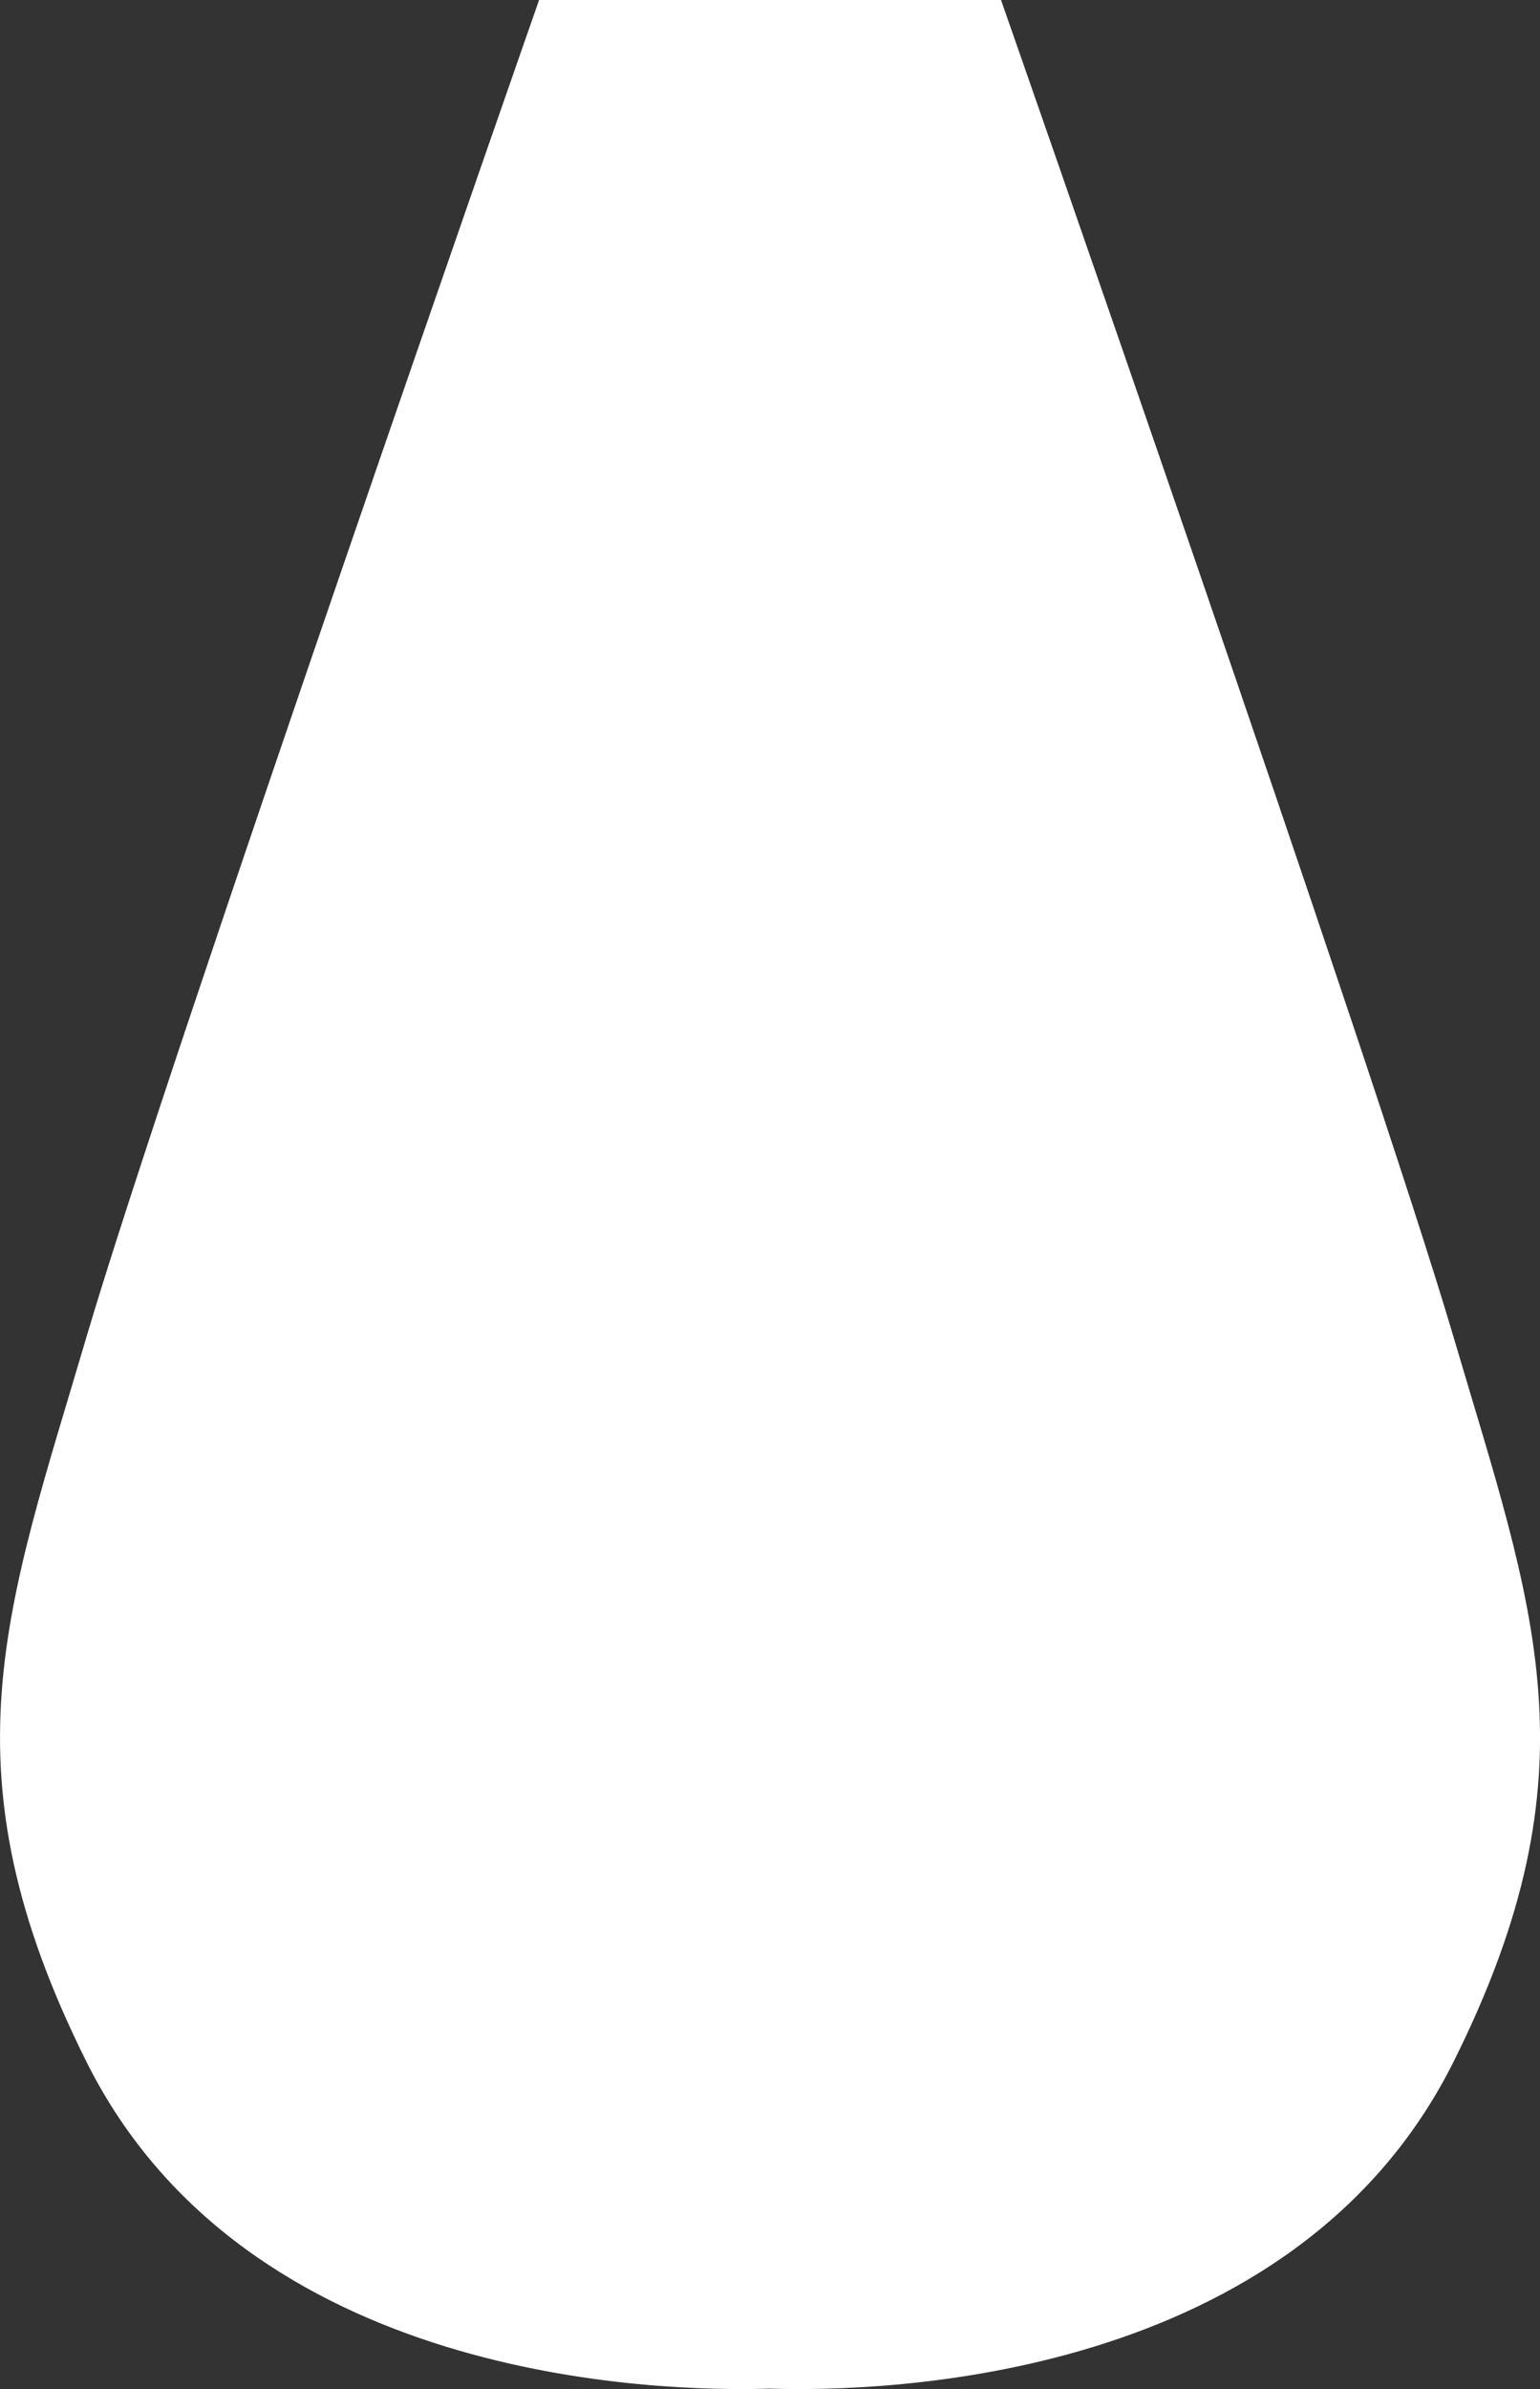 <svg xmlns="http://www.w3.org/2000/svg" id="Calque_2" data-name="Calque 2" viewBox="0 0 134.15 207.94"><rect x="0" y="0" width="134.15" height="207.94" fill="#333333" stroke="none"/><defs><style>      .cls-1 {        fill: #fff;        fill-rule: evenodd;        stroke-width: 0px;      }    </style></defs><g id="Calque_1-2" data-name="Calque 1"><path class="cls-1" d="M67.08,207.9c-9.94.31-45.63-.61-59.54-28.43-12.72-25.46-6.98-39.45,0-63.13C14.53,92.66,46.96,0,46.96,0h40.24s32.43,92.66,39.41,116.34c6.98,23.68,12.73,37.66,0,63.13-13.91,27.82-49.59,28.74-59.53,28.43Z"></path></g></svg>